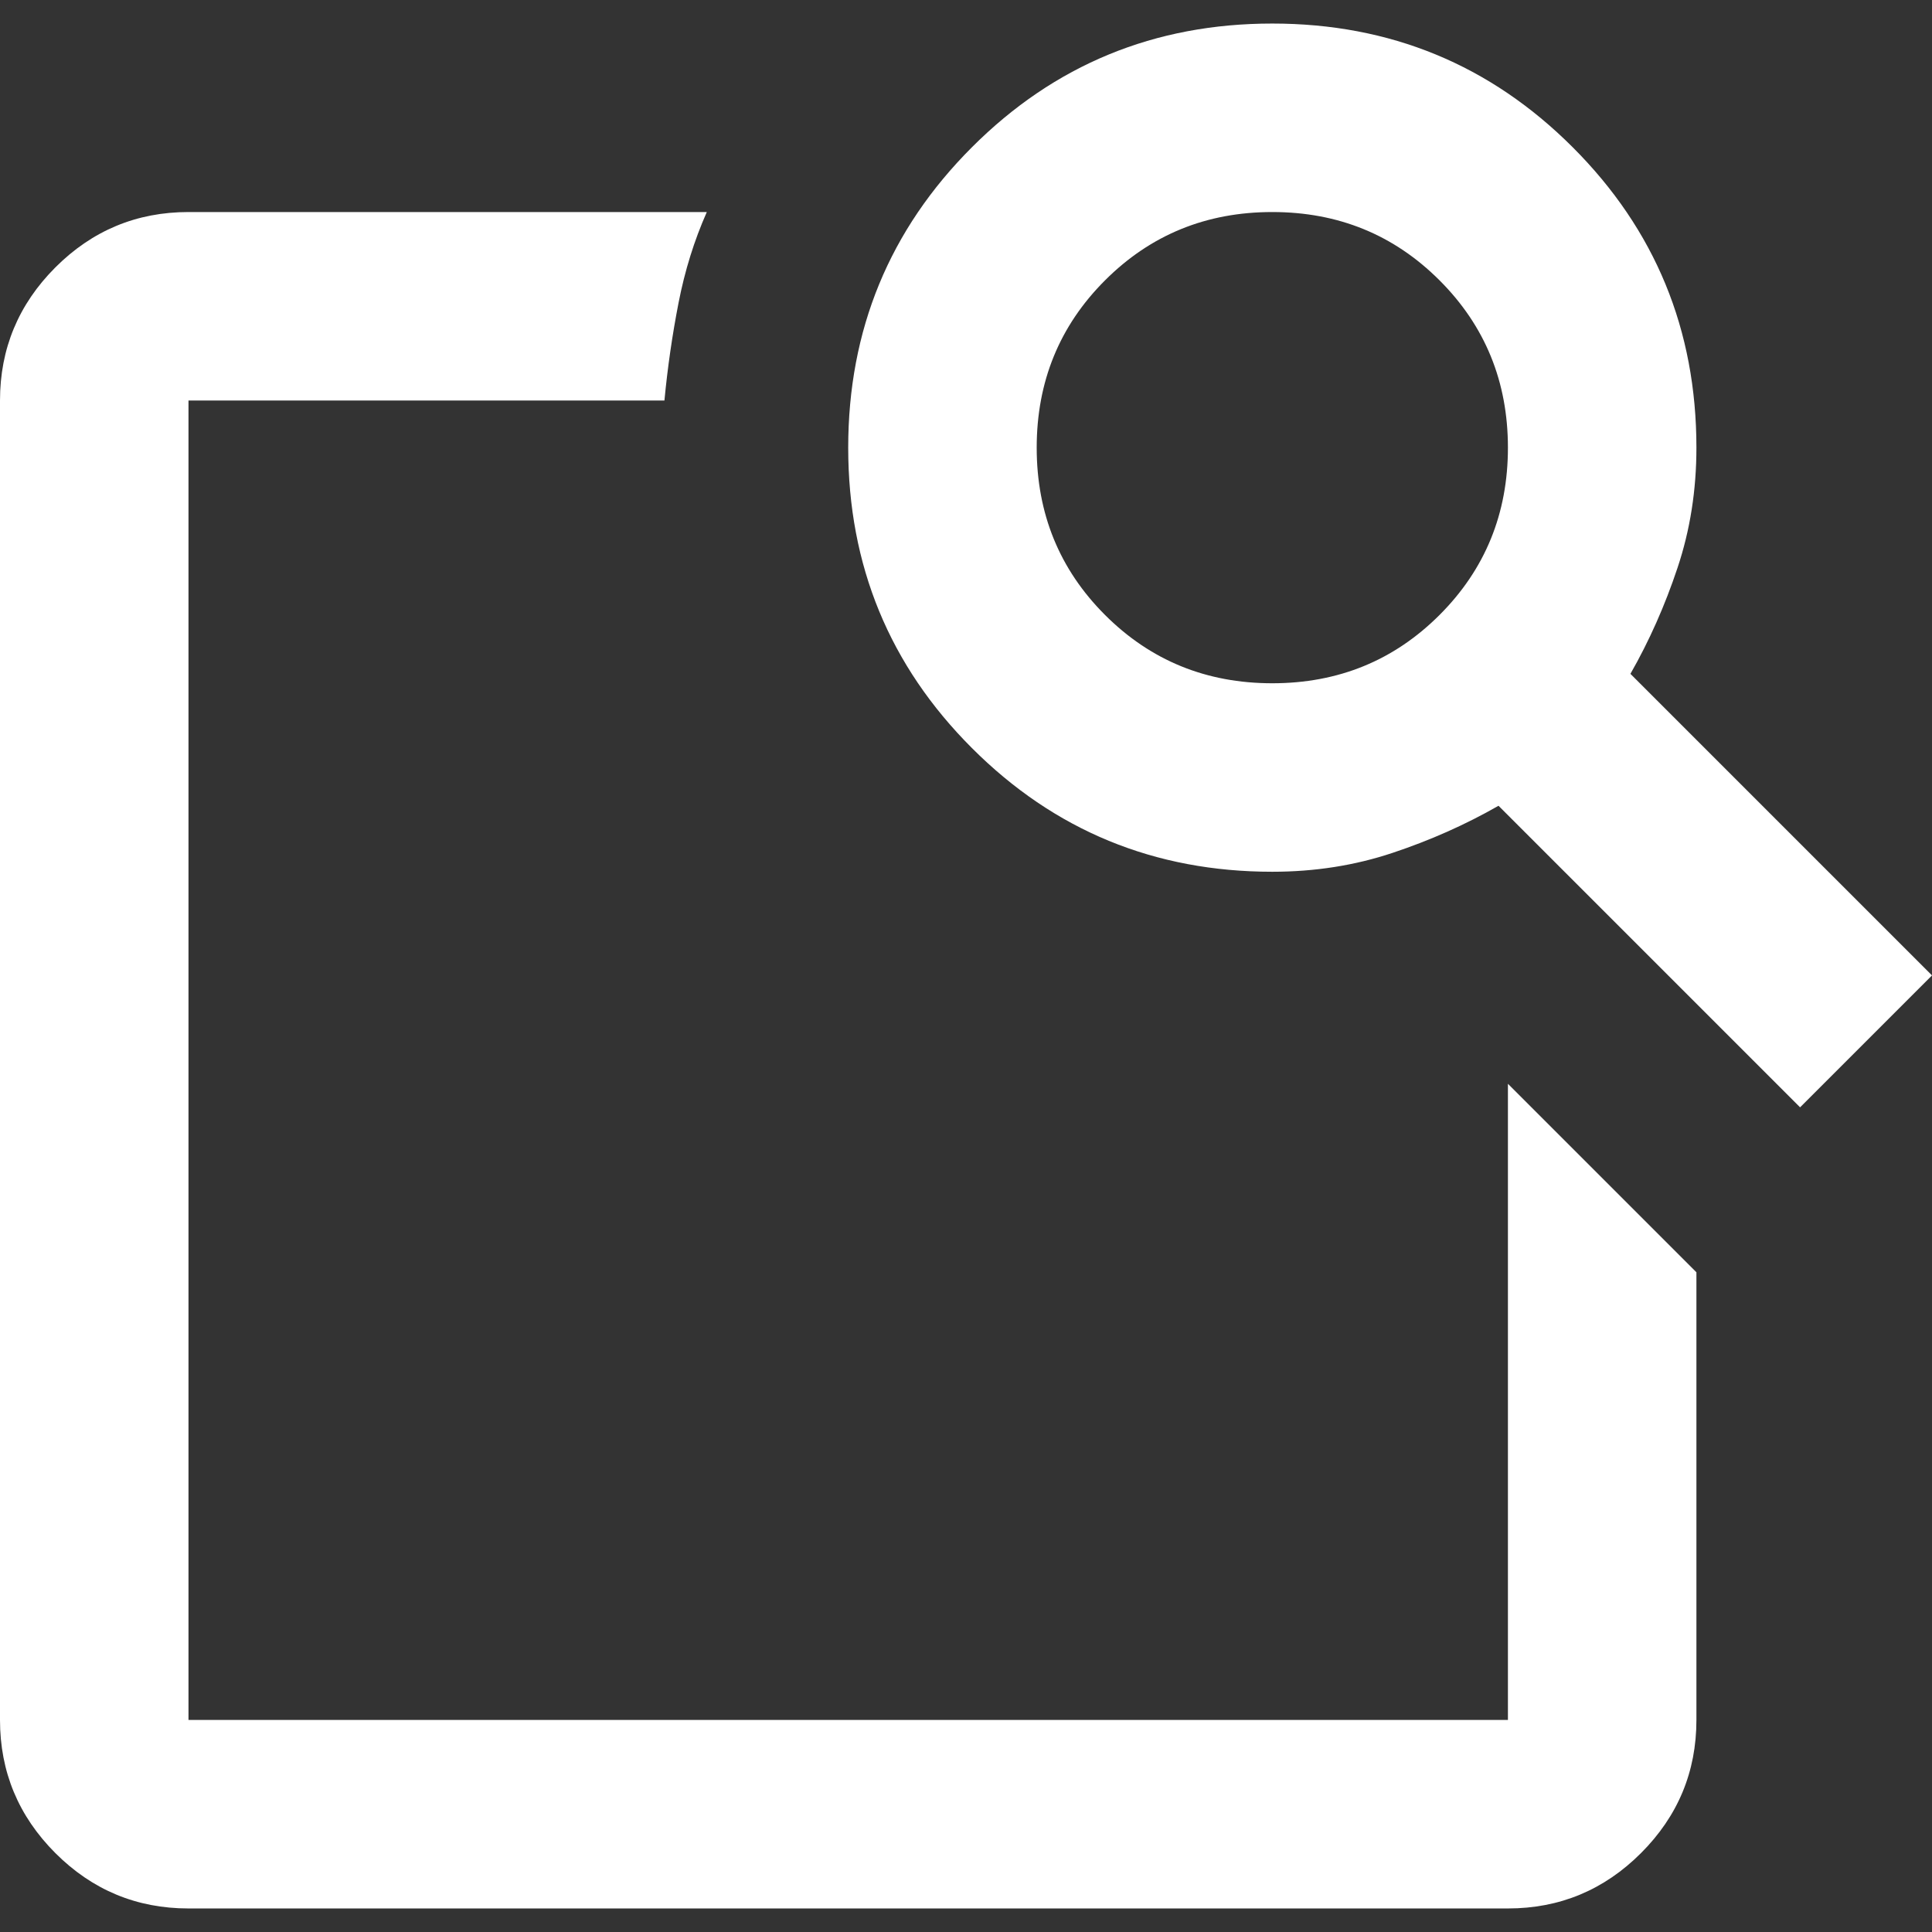 <svg width="32" height="32" viewBox="0 0 32 32" fill="none" xmlns="http://www.w3.org/2000/svg">
<rect x="0" y="0" width="32" height="32" fill="#333333" stroke="none"/>
<path d="M24.976 17.951L28.098 21.073V28.488C28.098 29.346 27.792 30.081 27.18 30.693C26.569 31.304 25.834 31.61 24.976 31.61H3.122C2.263 31.61 1.528 31.304 0.917 30.693C0.306 30.081 0 29.346 0 28.488V6.634C0 5.776 0.306 5.041 0.917 4.429C1.528 3.818 2.263 3.512 3.122 3.512H11.707C11.499 3.981 11.343 4.481 11.239 5.015C11.135 5.548 11.057 6.088 11.005 6.634H3.122V28.488H24.976V17.951ZM27.005 11.161L32 16.156L29.815 18.341L24.82 13.346C24.273 13.659 23.688 13.919 23.063 14.127C22.439 14.335 21.776 14.439 21.073 14.439C19.122 14.439 17.463 13.756 16.098 12.39C14.732 11.024 14.049 9.366 14.049 7.415C14.049 5.463 14.732 3.805 16.098 2.439C17.463 1.073 19.122 0.39 21.073 0.39C23.024 0.39 24.683 1.073 26.049 2.439C27.415 3.805 28.098 5.463 28.098 7.415C28.098 8.117 27.994 8.78 27.785 9.405C27.577 10.029 27.317 10.615 27.005 11.161ZM21.073 11.317C22.166 11.317 23.089 10.94 23.844 10.185C24.598 9.431 24.976 8.507 24.976 7.415C24.976 6.322 24.598 5.398 23.844 4.644C23.089 3.889 22.166 3.512 21.073 3.512C19.98 3.512 19.057 3.889 18.302 4.644C17.548 5.398 17.171 6.322 17.171 7.415C17.171 8.507 17.548 9.431 18.302 10.185C19.057 10.94 19.98 11.317 21.073 11.317ZM3.122 28.488V6.634V17.561V17.093V28.488Z" fill="white"/>
</svg>
